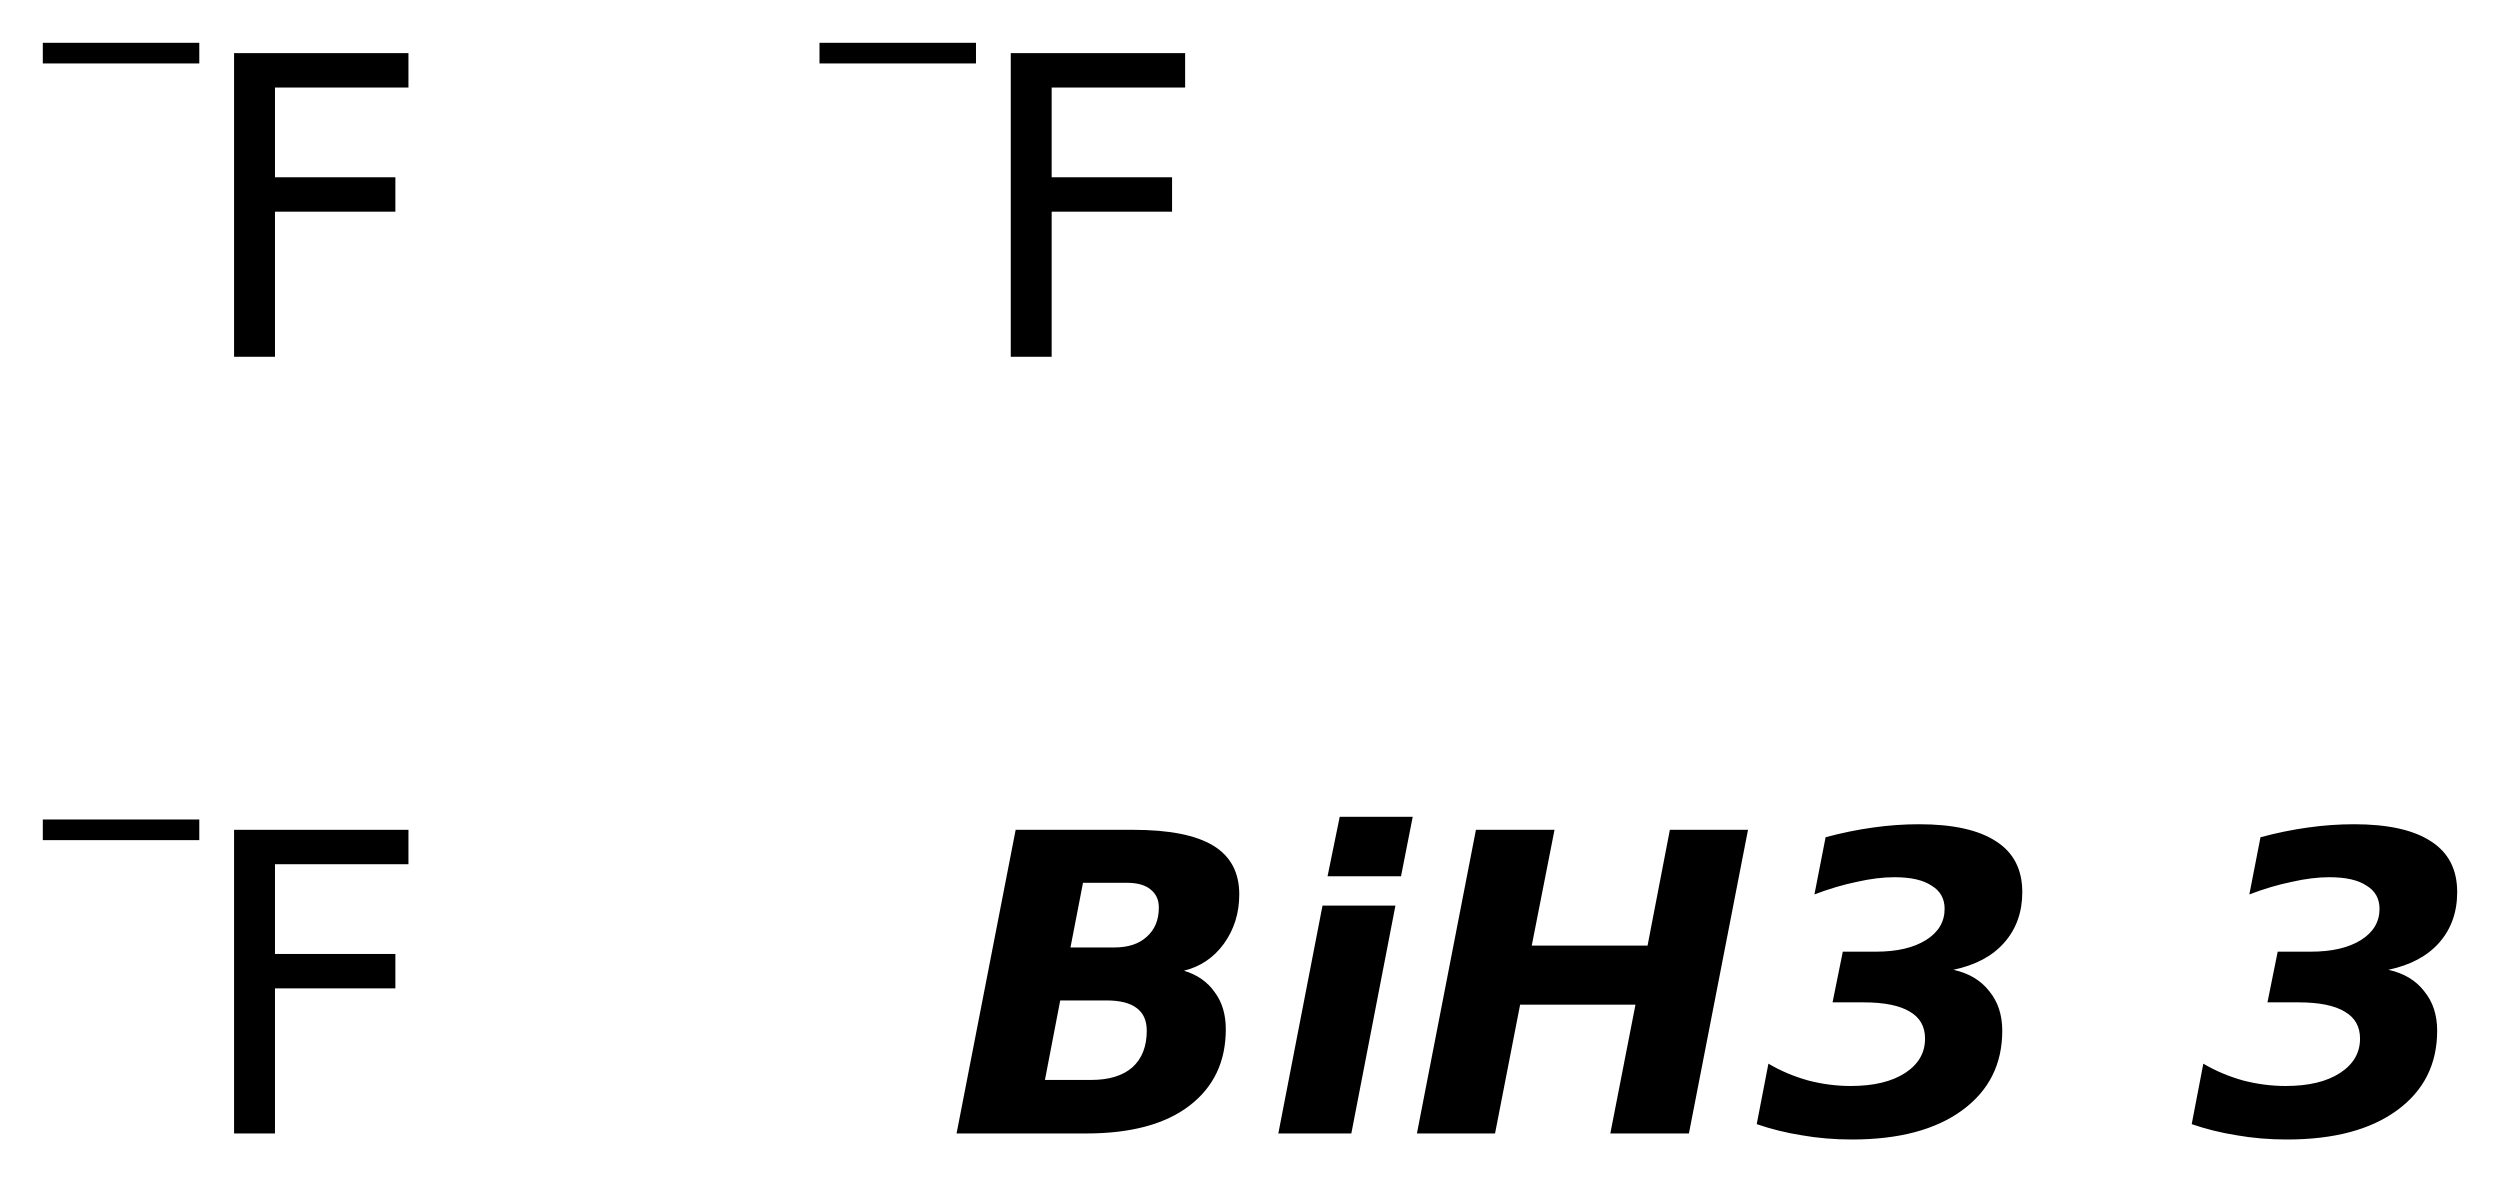 <?xml version='1.0' encoding='UTF-8'?>
<!DOCTYPE svg PUBLIC "-//W3C//DTD SVG 1.1//EN" "http://www.w3.org/Graphics/SVG/1.1/DTD/svg11.dtd">
<svg version='1.2' xmlns='http://www.w3.org/2000/svg' xmlns:xlink='http://www.w3.org/1999/xlink' width='32.703mm' height='15.466mm' viewBox='0 0 32.703 15.466'>
  <desc>Generated by the Chemistry Development Kit (http://github.com/cdk)</desc>
  <g stroke-linecap='round' stroke-linejoin='round' fill='#000000'>
    <rect x='.0' y='.0' width='33.0' height='16.0' fill='#FFFFFF' stroke='none'/>
    <g id='mol1' class='mol'>
      <g id='mol1atm1' class='atom'>
        <path d='M3.062 .695h2.281v.45h-1.746v1.174h1.575v.45h-1.575v1.898h-.535v-3.972z' stroke='none'/>
        <path d='M.56 .56h2.047v.27h-2.047v-.27z' stroke='none'/>
      </g>
      <g id='mol1atm2' class='atom'>
        <path d='M13.222 .695h2.281v.45h-1.746v1.174h1.575v.45h-1.575v1.898h-.535v-3.972z' stroke='none'/>
        <path d='M10.72 .56h2.047v.27h-2.047v-.27z' stroke='none'/>
      </g>
      <g id='mol1atm3' class='atom'>
        <path d='M3.062 10.855h2.281v.45h-1.746v1.174h1.575v.45h-1.575v1.898h-.535v-3.972z' stroke='none'/>
        <path d='M.56 10.72h2.047v.27h-2.047v-.27z' stroke='none'/>
      </g>
      <path id='mol1atm4' class='atom' d='M14.575 12.394q.274 -.0 .426 -.14q.158 -.14 .158 -.383q-.0 -.152 -.11 -.237q-.103 -.086 -.31 -.086h-.572l-.164 .846h.572zM14.271 14.127q.353 .0 .541 -.164q.189 -.17 .189 -.48q-.0 -.201 -.134 -.298q-.128 -.098 -.395 -.098h-.603l-.2 1.04h.602zM15.487 12.698q.262 .079 .402 .28q.146 .194 .146 .486q-.0 .639 -.481 1.004q-.474 .359 -1.344 .359h-1.697l.773 -3.972h1.538q.706 .0 1.047 .207q.34 .207 .34 .638q.0 .365 -.201 .645q-.2 .274 -.523 .353zM17.3 11.846h.954l-.577 2.981h-.955l.578 -2.981zM17.525 10.685h.955l-.153 .778h-.961l.159 -.778zM19.307 10.855h1.028l-.298 1.515h1.515l.292 -1.515h1.022l-.773 3.972h-1.028l.329 -1.685h-1.509l-.328 1.685h-1.022l.772 -3.972zM25.553 12.686q.304 .067 .469 .28q.17 .206 .17 .517q-.0 .657 -.523 1.04q-.523 .383 -1.442 .383q-.346 -.0 -.657 -.055q-.31 -.049 -.59 -.146l.153 -.791q.237 .14 .517 .219q.279 .073 .559 .073q.45 .0 .712 -.17q.261 -.17 .261 -.45q.0 -.237 -.2 -.353q-.201 -.121 -.603 -.121h-.407l.134 -.663h.432q.413 -.0 .656 -.152q.244 -.153 .244 -.408q-.0 -.201 -.171 -.304q-.164 -.11 -.486 -.11q-.225 .0 -.493 .061q-.267 .055 -.553 .164l.146 -.748q.316 -.085 .62 -.127q.304 -.043 .602 -.043q.669 .0 1.01 .225q.341 .219 .341 .663q-.0 .395 -.238 .663q-.231 .262 -.663 .353zM31.243 12.686q.304 .067 .468 .28q.17 .206 .17 .517q.0 .657 -.523 1.04q-.523 .383 -1.441 .383q-.347 -.0 -.657 -.055q-.31 -.049 -.59 -.146l.152 -.791q.237 .14 .517 .219q.28 .073 .559 .073q.451 .0 .712 -.17q.262 -.17 .262 -.45q-.0 -.237 -.201 -.353q-.201 -.121 -.602 -.121h-.408l.134 -.663h.432q.413 -.0 .657 -.152q.243 -.153 .243 -.408q.0 -.201 -.17 -.304q-.164 -.11 -.487 -.11q-.225 .0 -.493 .061q-.267 .055 -.553 .164l.146 -.748q.316 -.085 .62 -.127q.304 -.043 .603 -.043q.669 .0 1.009 .225q.341 .219 .341 .663q-.0 .395 -.237 .663q-.232 .262 -.663 .353z' stroke='none'/>
    </g>
  </g>
</svg>
